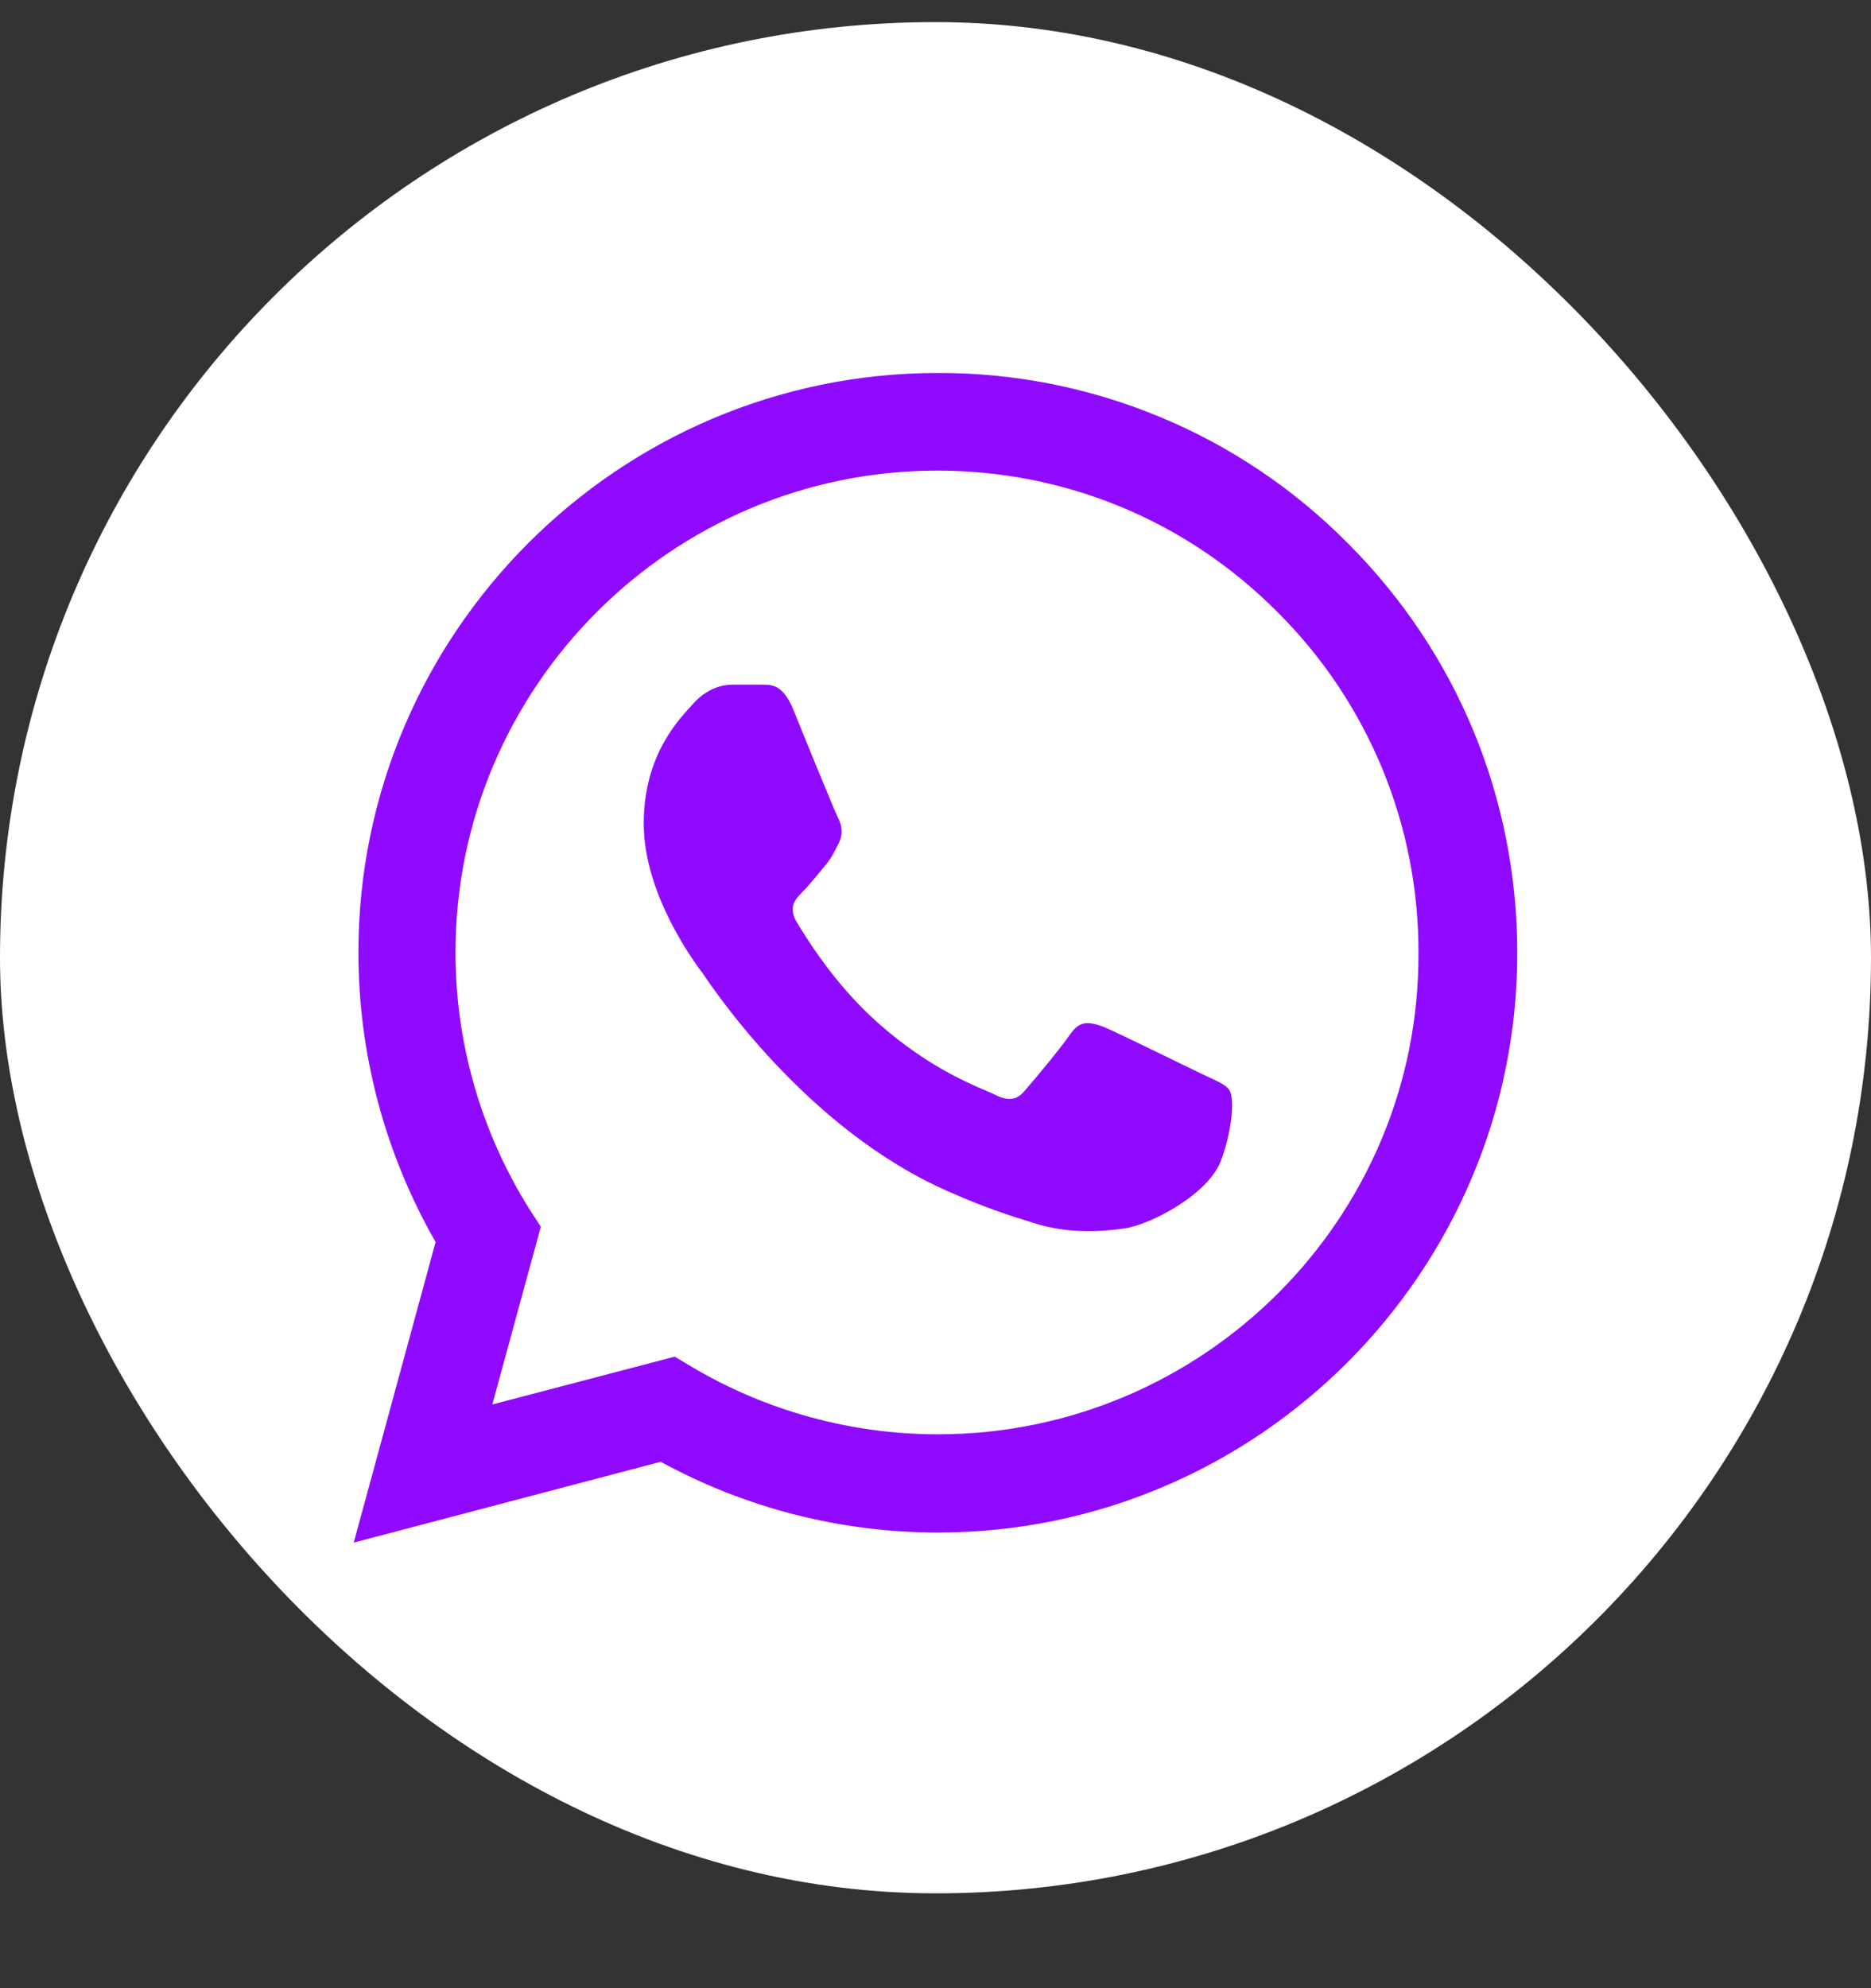 <svg width="16" height="17" viewBox="0 0 16 17" fill="none" xmlns="http://www.w3.org/2000/svg">
<rect x="0" y="0" width="16" height="17" fill="#333333" stroke="none"/>
<rect y="0.189" width="16" height="16" rx="8" fill="white"/>
<path d="M11.525 4.644C11.067 4.182 10.521 3.814 9.919 3.565C9.317 3.315 8.672 3.187 8.02 3.189C5.29 3.189 3.065 5.414 3.065 8.144C3.065 9.019 3.295 9.869 3.725 10.62L3.025 13.19L5.65 12.499C6.375 12.895 7.19 13.104 8.02 13.104C10.75 13.104 12.975 10.88 12.975 8.149C12.975 6.824 12.46 5.579 11.525 4.644ZM8.02 12.264C7.28 12.264 6.555 12.065 5.92 11.69L5.77 11.6L4.21 12.009L4.625 10.489L4.525 10.335C4.114 9.678 3.895 8.919 3.895 8.144C3.895 5.874 5.745 4.024 8.015 4.024C9.115 4.024 10.15 4.454 10.925 5.234C11.309 5.616 11.613 6.071 11.82 6.571C12.027 7.072 12.132 7.608 12.13 8.149C12.14 10.419 10.29 12.264 8.02 12.264ZM10.28 9.184C10.155 9.124 9.545 8.824 9.435 8.779C9.32 8.739 9.24 8.719 9.155 8.839C9.07 8.964 8.835 9.244 8.765 9.324C8.695 9.409 8.62 9.419 8.495 9.354C8.37 9.294 7.97 9.159 7.5 8.739C7.13 8.409 6.885 8.004 6.81 7.879C6.74 7.754 6.8 7.689 6.865 7.624C6.92 7.569 6.99 7.479 7.05 7.409C7.11 7.339 7.135 7.284 7.175 7.204C7.215 7.119 7.195 7.049 7.165 6.989C7.135 6.929 6.885 6.319 6.785 6.069C6.685 5.829 6.58 5.859 6.505 5.854H6.265C6.18 5.854 6.05 5.884 5.935 6.009C5.825 6.134 5.505 6.434 5.505 7.044C5.505 7.654 5.95 8.244 6.01 8.324C6.07 8.409 6.885 9.659 8.125 10.194C8.42 10.325 8.65 10.399 8.83 10.454C9.125 10.55 9.395 10.534 9.61 10.505C9.85 10.47 10.345 10.204 10.445 9.914C10.55 9.624 10.55 9.379 10.515 9.324C10.48 9.269 10.405 9.244 10.28 9.184Z" fill="#8F0AFF"/>
</svg>
